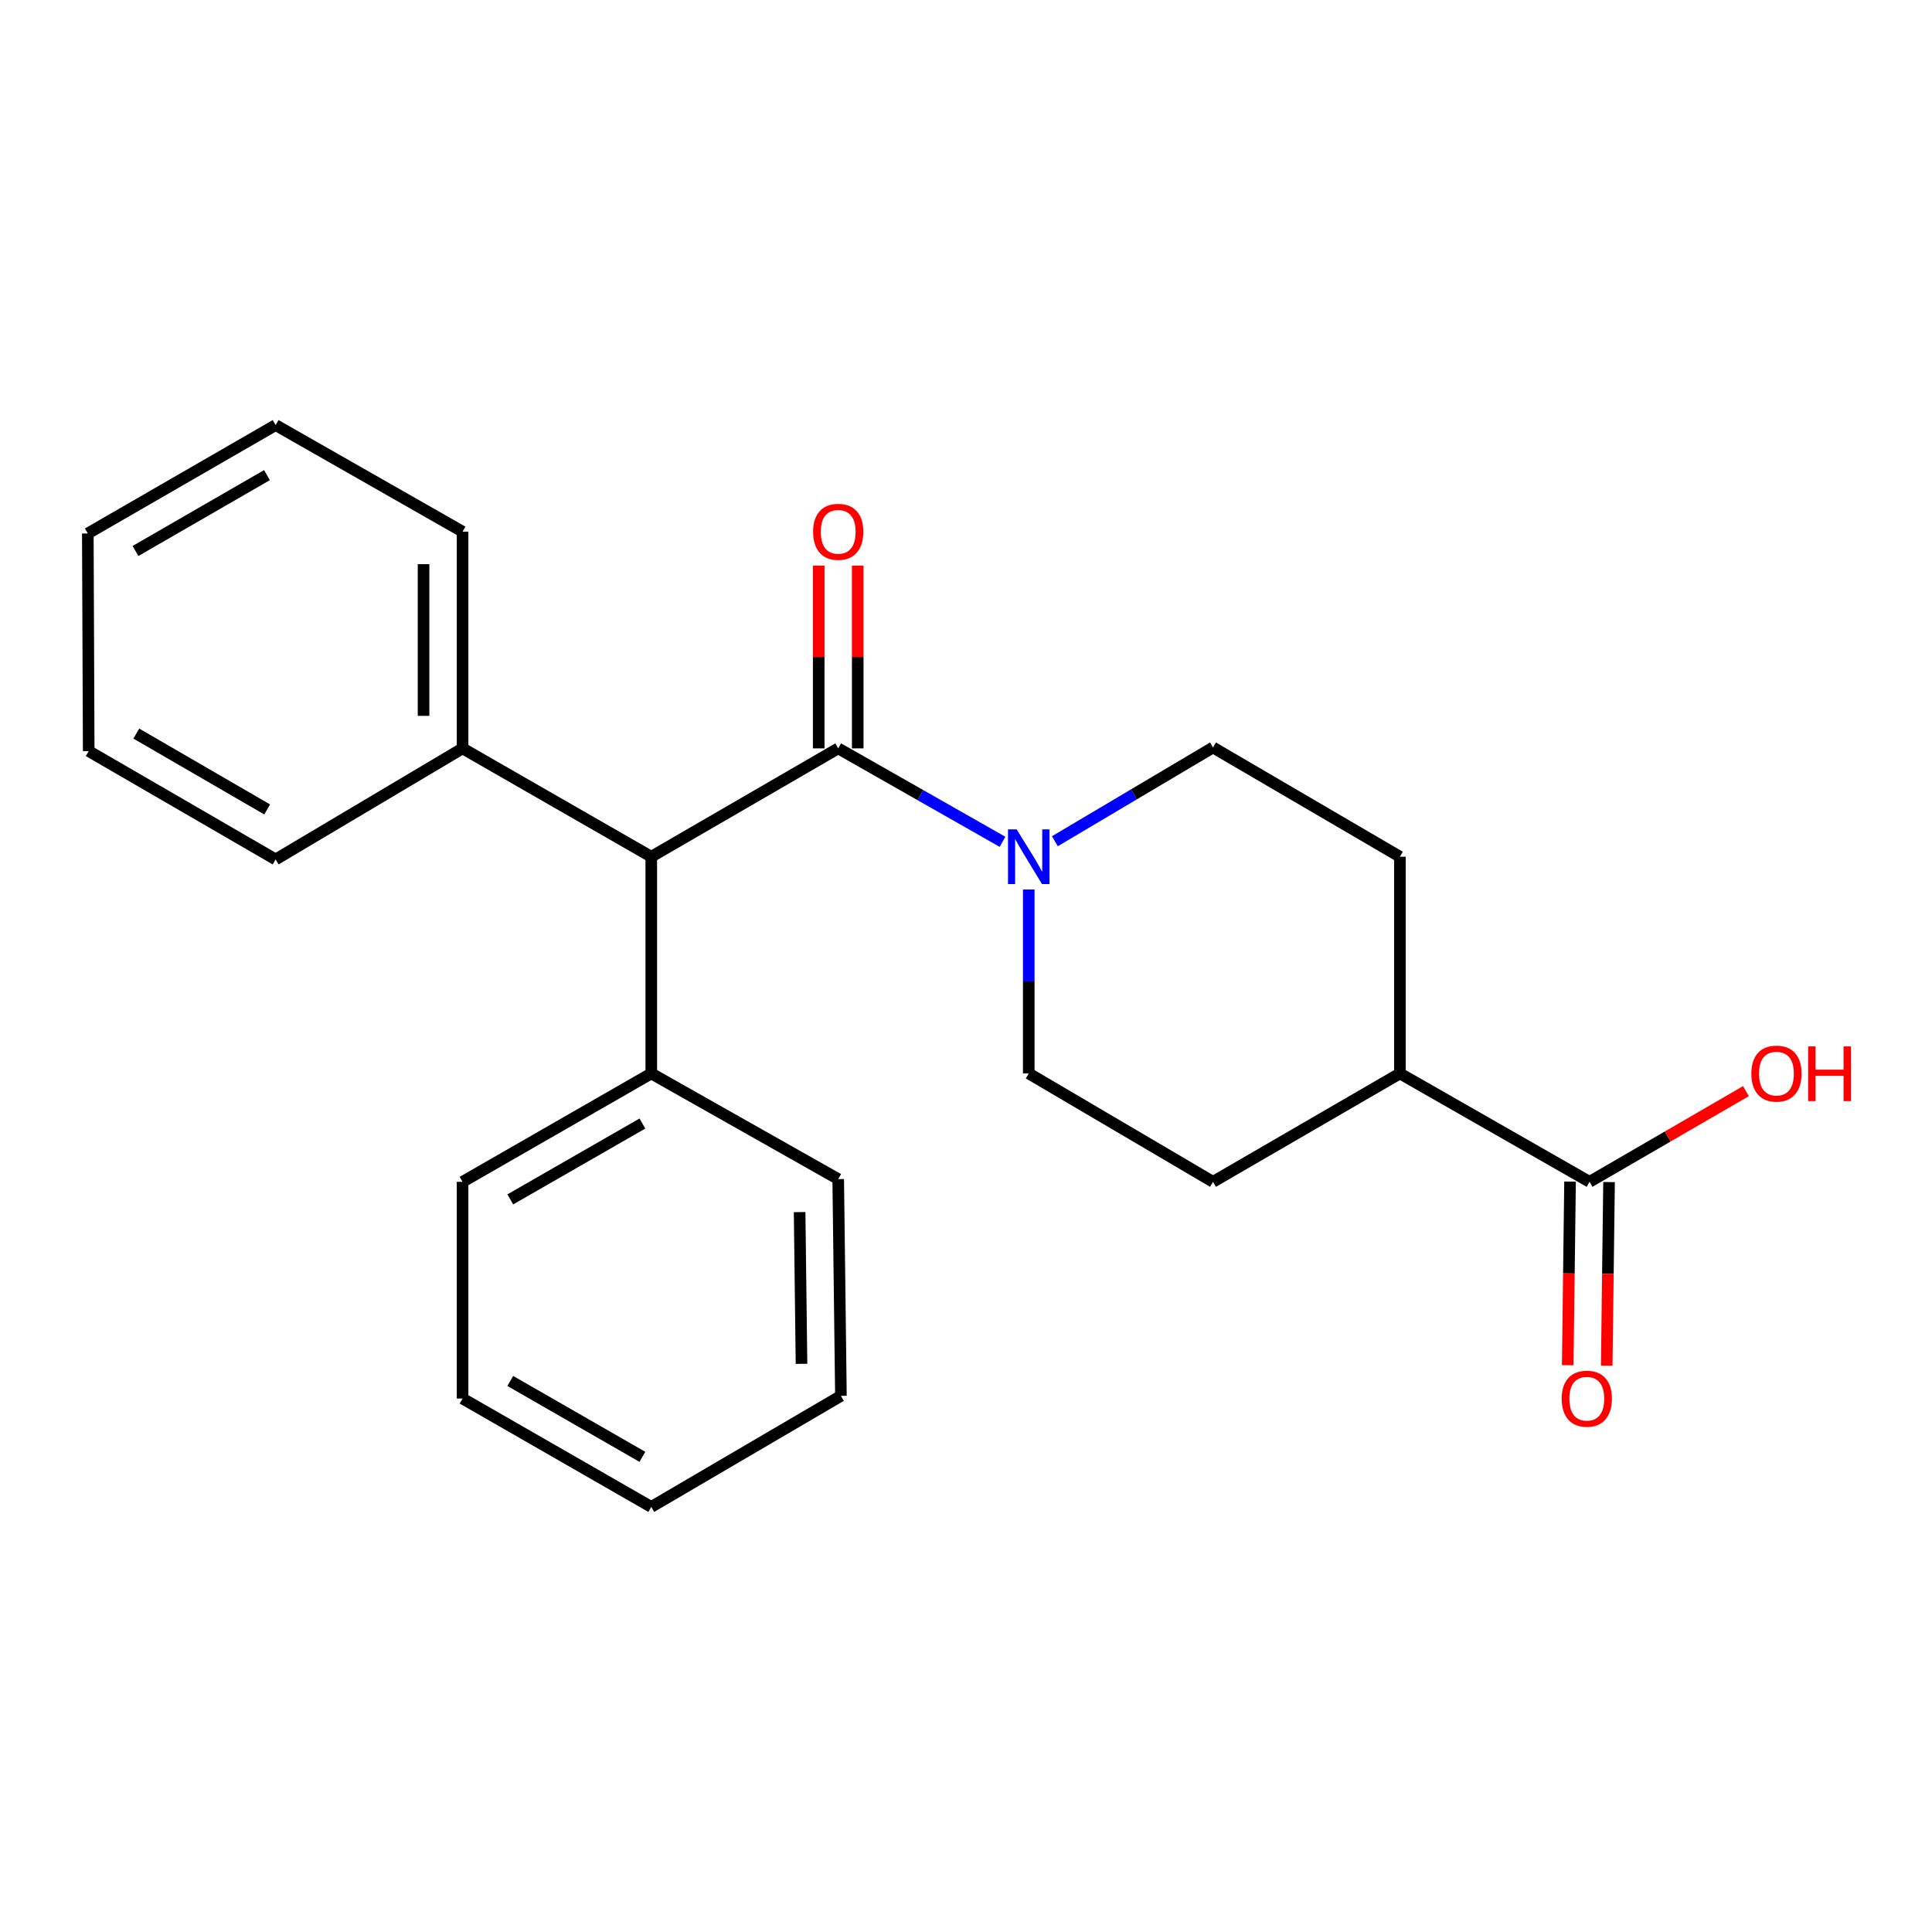 <?xml version='1.0' encoding='iso-8859-1'?>
<svg version='1.1' baseProfile='full'
              xmlns='http://www.w3.org/2000/svg'
                      xmlns:rdkit='http://www.rdkit.org/xml'
                      xmlns:xlink='http://www.w3.org/1999/xlink'
                  xml:space='preserve'
width='1000px' height='1000px' viewBox='0 0 1000 1000'>
<!-- END OF HEADER -->
<rect style='opacity:1.0;fill:#FFFFFF;stroke:none' width='1000' height='1000' x='0' y='0'> </rect>
<path class='bond-0' d='M 433.859,387.358 L 476.381,411.54' style='fill:none;fill-rule:evenodd;stroke:#000000;stroke-width:6px;stroke-linecap:butt;stroke-linejoin:miter;stroke-opacity:1' />
<path class='bond-0' d='M 476.381,411.54 L 518.903,435.722' style='fill:none;fill-rule:evenodd;stroke:#0000FF;stroke-width:6px;stroke-linecap:butt;stroke-linejoin:miter;stroke-opacity:1' />
<path class='bond-1' d='M 433.859,387.358 L 337.1,443.443' style='fill:none;fill-rule:evenodd;stroke:#000000;stroke-width:6px;stroke-linecap:butt;stroke-linejoin:miter;stroke-opacity:1' />
<path class='bond-3' d='M 443.954,387.358 L 443.954,340.054' style='fill:none;fill-rule:evenodd;stroke:#000000;stroke-width:6px;stroke-linecap:butt;stroke-linejoin:miter;stroke-opacity:1' />
<path class='bond-3' d='M 443.954,340.054 L 443.954,292.751' style='fill:none;fill-rule:evenodd;stroke:#FF0000;stroke-width:6px;stroke-linecap:butt;stroke-linejoin:miter;stroke-opacity:1' />
<path class='bond-3' d='M 423.763,387.358 L 423.763,340.054' style='fill:none;fill-rule:evenodd;stroke:#000000;stroke-width:6px;stroke-linecap:butt;stroke-linejoin:miter;stroke-opacity:1' />
<path class='bond-3' d='M 423.763,340.054 L 423.763,292.751' style='fill:none;fill-rule:evenodd;stroke:#FF0000;stroke-width:6px;stroke-linecap:butt;stroke-linejoin:miter;stroke-opacity:1' />
<path class='bond-4' d='M 532.48,460.408 L 532.48,508.011' style='fill:none;fill-rule:evenodd;stroke:#0000FF;stroke-width:6px;stroke-linecap:butt;stroke-linejoin:miter;stroke-opacity:1' />
<path class='bond-4' d='M 532.48,508.011 L 532.48,555.615' style='fill:none;fill-rule:evenodd;stroke:#000000;stroke-width:6px;stroke-linecap:butt;stroke-linejoin:miter;stroke-opacity:1' />
<path class='bond-5' d='M 545.992,435.43 L 586.92,411.158' style='fill:none;fill-rule:evenodd;stroke:#0000FF;stroke-width:6px;stroke-linecap:butt;stroke-linejoin:miter;stroke-opacity:1' />
<path class='bond-5' d='M 586.92,411.158 L 627.848,386.887' style='fill:none;fill-rule:evenodd;stroke:#000000;stroke-width:6px;stroke-linecap:butt;stroke-linejoin:miter;stroke-opacity:1' />
<path class='bond-8' d='M 337.1,443.443 L 239.421,387.358' style='fill:none;fill-rule:evenodd;stroke:#000000;stroke-width:6px;stroke-linecap:butt;stroke-linejoin:miter;stroke-opacity:1' />
<path class='bond-9' d='M 337.1,443.443 L 337.1,555.615' style='fill:none;fill-rule:evenodd;stroke:#000000;stroke-width:6px;stroke-linecap:butt;stroke-linejoin:miter;stroke-opacity:1' />
<path class='bond-2' d='M 822.745,611.711 L 724.584,555.615' style='fill:none;fill-rule:evenodd;stroke:#000000;stroke-width:6px;stroke-linecap:butt;stroke-linejoin:miter;stroke-opacity:1' />
<path class='bond-7' d='M 812.651,611.584 L 812.052,659.108' style='fill:none;fill-rule:evenodd;stroke:#000000;stroke-width:6px;stroke-linecap:butt;stroke-linejoin:miter;stroke-opacity:1' />
<path class='bond-7' d='M 812.052,659.108 L 811.453,706.631' style='fill:none;fill-rule:evenodd;stroke:#FF0000;stroke-width:6px;stroke-linecap:butt;stroke-linejoin:miter;stroke-opacity:1' />
<path class='bond-7' d='M 832.84,611.839 L 832.241,659.362' style='fill:none;fill-rule:evenodd;stroke:#000000;stroke-width:6px;stroke-linecap:butt;stroke-linejoin:miter;stroke-opacity:1' />
<path class='bond-7' d='M 832.241,659.362 L 831.642,706.885' style='fill:none;fill-rule:evenodd;stroke:#FF0000;stroke-width:6px;stroke-linecap:butt;stroke-linejoin:miter;stroke-opacity:1' />
<path class='bond-12' d='M 822.745,611.711 L 863.221,588.242' style='fill:none;fill-rule:evenodd;stroke:#000000;stroke-width:6px;stroke-linecap:butt;stroke-linejoin:miter;stroke-opacity:1' />
<path class='bond-12' d='M 863.221,588.242 L 903.697,564.773' style='fill:none;fill-rule:evenodd;stroke:#FF0000;stroke-width:6px;stroke-linecap:butt;stroke-linejoin:miter;stroke-opacity:1' />
<path class='bond-10' d='M 532.48,555.615 L 627.848,611.711' style='fill:none;fill-rule:evenodd;stroke:#000000;stroke-width:6px;stroke-linecap:butt;stroke-linejoin:miter;stroke-opacity:1' />
<path class='bond-11' d='M 627.848,386.887 L 724.584,443.443' style='fill:none;fill-rule:evenodd;stroke:#000000;stroke-width:6px;stroke-linecap:butt;stroke-linejoin:miter;stroke-opacity:1' />
<path class='bond-6' d='M 724.584,555.615 L 724.584,443.443' style='fill:none;fill-rule:evenodd;stroke:#000000;stroke-width:6px;stroke-linecap:butt;stroke-linejoin:miter;stroke-opacity:1' />
<path class='bond-23' d='M 724.584,555.615 L 627.848,611.711' style='fill:none;fill-rule:evenodd;stroke:#000000;stroke-width:6px;stroke-linecap:butt;stroke-linejoin:miter;stroke-opacity:1' />
<path class='bond-13' d='M 239.421,387.358 L 239.421,275.186' style='fill:none;fill-rule:evenodd;stroke:#000000;stroke-width:6px;stroke-linecap:butt;stroke-linejoin:miter;stroke-opacity:1' />
<path class='bond-13' d='M 219.23,370.532 L 219.23,292.012' style='fill:none;fill-rule:evenodd;stroke:#000000;stroke-width:6px;stroke-linecap:butt;stroke-linejoin:miter;stroke-opacity:1' />
<path class='bond-14' d='M 239.421,387.358 L 142.673,444.845' style='fill:none;fill-rule:evenodd;stroke:#000000;stroke-width:6px;stroke-linecap:butt;stroke-linejoin:miter;stroke-opacity:1' />
<path class='bond-15' d='M 337.1,555.615 L 239.421,611.711' style='fill:none;fill-rule:evenodd;stroke:#000000;stroke-width:6px;stroke-linecap:butt;stroke-linejoin:miter;stroke-opacity:1' />
<path class='bond-15' d='M 332.503,581.538 L 264.128,620.806' style='fill:none;fill-rule:evenodd;stroke:#000000;stroke-width:6px;stroke-linecap:butt;stroke-linejoin:miter;stroke-opacity:1' />
<path class='bond-16' d='M 337.1,555.615 L 433.859,610.298' style='fill:none;fill-rule:evenodd;stroke:#000000;stroke-width:6px;stroke-linecap:butt;stroke-linejoin:miter;stroke-opacity:1' />
<path class='bond-20' d='M 239.421,275.186 L 142.673,220.021' style='fill:none;fill-rule:evenodd;stroke:#000000;stroke-width:6px;stroke-linecap:butt;stroke-linejoin:miter;stroke-opacity:1' />
<path class='bond-17' d='M 142.673,444.845 L 45.914,388.76' style='fill:none;fill-rule:evenodd;stroke:#000000;stroke-width:6px;stroke-linecap:butt;stroke-linejoin:miter;stroke-opacity:1' />
<path class='bond-17' d='M 138.285,418.964 L 70.554,379.704' style='fill:none;fill-rule:evenodd;stroke:#000000;stroke-width:6px;stroke-linecap:butt;stroke-linejoin:miter;stroke-opacity:1' />
<path class='bond-18' d='M 239.421,611.711 L 239.421,723.883' style='fill:none;fill-rule:evenodd;stroke:#000000;stroke-width:6px;stroke-linecap:butt;stroke-linejoin:miter;stroke-opacity:1' />
<path class='bond-19' d='M 433.859,610.298 L 435.261,722.492' style='fill:none;fill-rule:evenodd;stroke:#000000;stroke-width:6px;stroke-linecap:butt;stroke-linejoin:miter;stroke-opacity:1' />
<path class='bond-19' d='M 413.88,627.379 L 414.861,705.915' style='fill:none;fill-rule:evenodd;stroke:#000000;stroke-width:6px;stroke-linecap:butt;stroke-linejoin:miter;stroke-opacity:1' />
<path class='bond-21' d='M 45.914,388.76 L 45.455,276.117' style='fill:none;fill-rule:evenodd;stroke:#000000;stroke-width:6px;stroke-linecap:butt;stroke-linejoin:miter;stroke-opacity:1' />
<path class='bond-24' d='M 239.421,723.883 L 337.1,779.979' style='fill:none;fill-rule:evenodd;stroke:#000000;stroke-width:6px;stroke-linecap:butt;stroke-linejoin:miter;stroke-opacity:1' />
<path class='bond-24' d='M 264.128,714.788 L 332.503,754.056' style='fill:none;fill-rule:evenodd;stroke:#000000;stroke-width:6px;stroke-linecap:butt;stroke-linejoin:miter;stroke-opacity:1' />
<path class='bond-22' d='M 435.261,722.492 L 337.1,779.979' style='fill:none;fill-rule:evenodd;stroke:#000000;stroke-width:6px;stroke-linecap:butt;stroke-linejoin:miter;stroke-opacity:1' />
<path class='bond-25' d='M 142.673,220.021 L 45.455,276.117' style='fill:none;fill-rule:evenodd;stroke:#000000;stroke-width:6px;stroke-linecap:butt;stroke-linejoin:miter;stroke-opacity:1' />
<path class='bond-25' d='M 138.182,245.923 L 70.128,285.191' style='fill:none;fill-rule:evenodd;stroke:#000000;stroke-width:6px;stroke-linecap:butt;stroke-linejoin:miter;stroke-opacity:1' />
<path  class='atom-1' d='M 526.22 429.283
L 535.5 444.283
Q 536.42 445.763, 537.9 448.443
Q 539.38 451.123, 539.46 451.283
L 539.46 429.283
L 543.22 429.283
L 543.22 457.603
L 539.34 457.603
L 529.38 441.203
Q 528.22 439.283, 526.98 437.083
Q 525.78 434.883, 525.42 434.203
L 525.42 457.603
L 521.74 457.603
L 521.74 429.283
L 526.22 429.283
' fill='#0000FF'/>
<path  class='atom-4' d='M 420.859 275.266
Q 420.859 268.466, 424.219 264.666
Q 427.579 260.866, 433.859 260.866
Q 440.139 260.866, 443.499 264.666
Q 446.859 268.466, 446.859 275.266
Q 446.859 282.146, 443.459 286.066
Q 440.059 289.946, 433.859 289.946
Q 427.619 289.946, 424.219 286.066
Q 420.859 282.186, 420.859 275.266
M 433.859 286.746
Q 438.179 286.746, 440.499 283.866
Q 442.859 280.946, 442.859 275.266
Q 442.859 269.706, 440.499 266.906
Q 438.179 264.066, 433.859 264.066
Q 429.539 264.066, 427.179 266.866
Q 424.859 269.666, 424.859 275.266
Q 424.859 280.986, 427.179 283.866
Q 429.539 286.746, 433.859 286.746
' fill='#FF0000'/>
<path  class='atom-8' d='M 808.332 723.963
Q 808.332 717.163, 811.692 713.363
Q 815.052 709.563, 821.332 709.563
Q 827.612 709.563, 830.972 713.363
Q 834.332 717.163, 834.332 723.963
Q 834.332 730.843, 830.932 734.763
Q 827.532 738.643, 821.332 738.643
Q 815.092 738.643, 811.692 734.763
Q 808.332 730.883, 808.332 723.963
M 821.332 735.443
Q 825.652 735.443, 827.972 732.563
Q 830.332 729.643, 830.332 723.963
Q 830.332 718.403, 827.972 715.603
Q 825.652 712.763, 821.332 712.763
Q 817.012 712.763, 814.652 715.563
Q 812.332 718.363, 812.332 723.963
Q 812.332 729.683, 814.652 732.563
Q 817.012 735.443, 821.332 735.443
' fill='#FF0000'/>
<path  class='atom-13' d='M 906.493 555.695
Q 906.493 548.895, 909.853 545.095
Q 913.213 541.295, 919.493 541.295
Q 925.773 541.295, 929.133 545.095
Q 932.493 548.895, 932.493 555.695
Q 932.493 562.575, 929.093 566.495
Q 925.693 570.375, 919.493 570.375
Q 913.253 570.375, 909.853 566.495
Q 906.493 562.615, 906.493 555.695
M 919.493 567.175
Q 923.813 567.175, 926.133 564.295
Q 928.493 561.375, 928.493 555.695
Q 928.493 550.135, 926.133 547.335
Q 923.813 544.495, 919.493 544.495
Q 915.173 544.495, 912.813 547.295
Q 910.493 550.095, 910.493 555.695
Q 910.493 561.415, 912.813 564.295
Q 915.173 567.175, 919.493 567.175
' fill='#FF0000'/>
<path  class='atom-13' d='M 935.893 541.615
L 939.733 541.615
L 939.733 553.655
L 954.213 553.655
L 954.213 541.615
L 958.053 541.615
L 958.053 569.935
L 954.213 569.935
L 954.213 556.855
L 939.733 556.855
L 939.733 569.935
L 935.893 569.935
L 935.893 541.615
' fill='#FF0000'/>
</svg>

